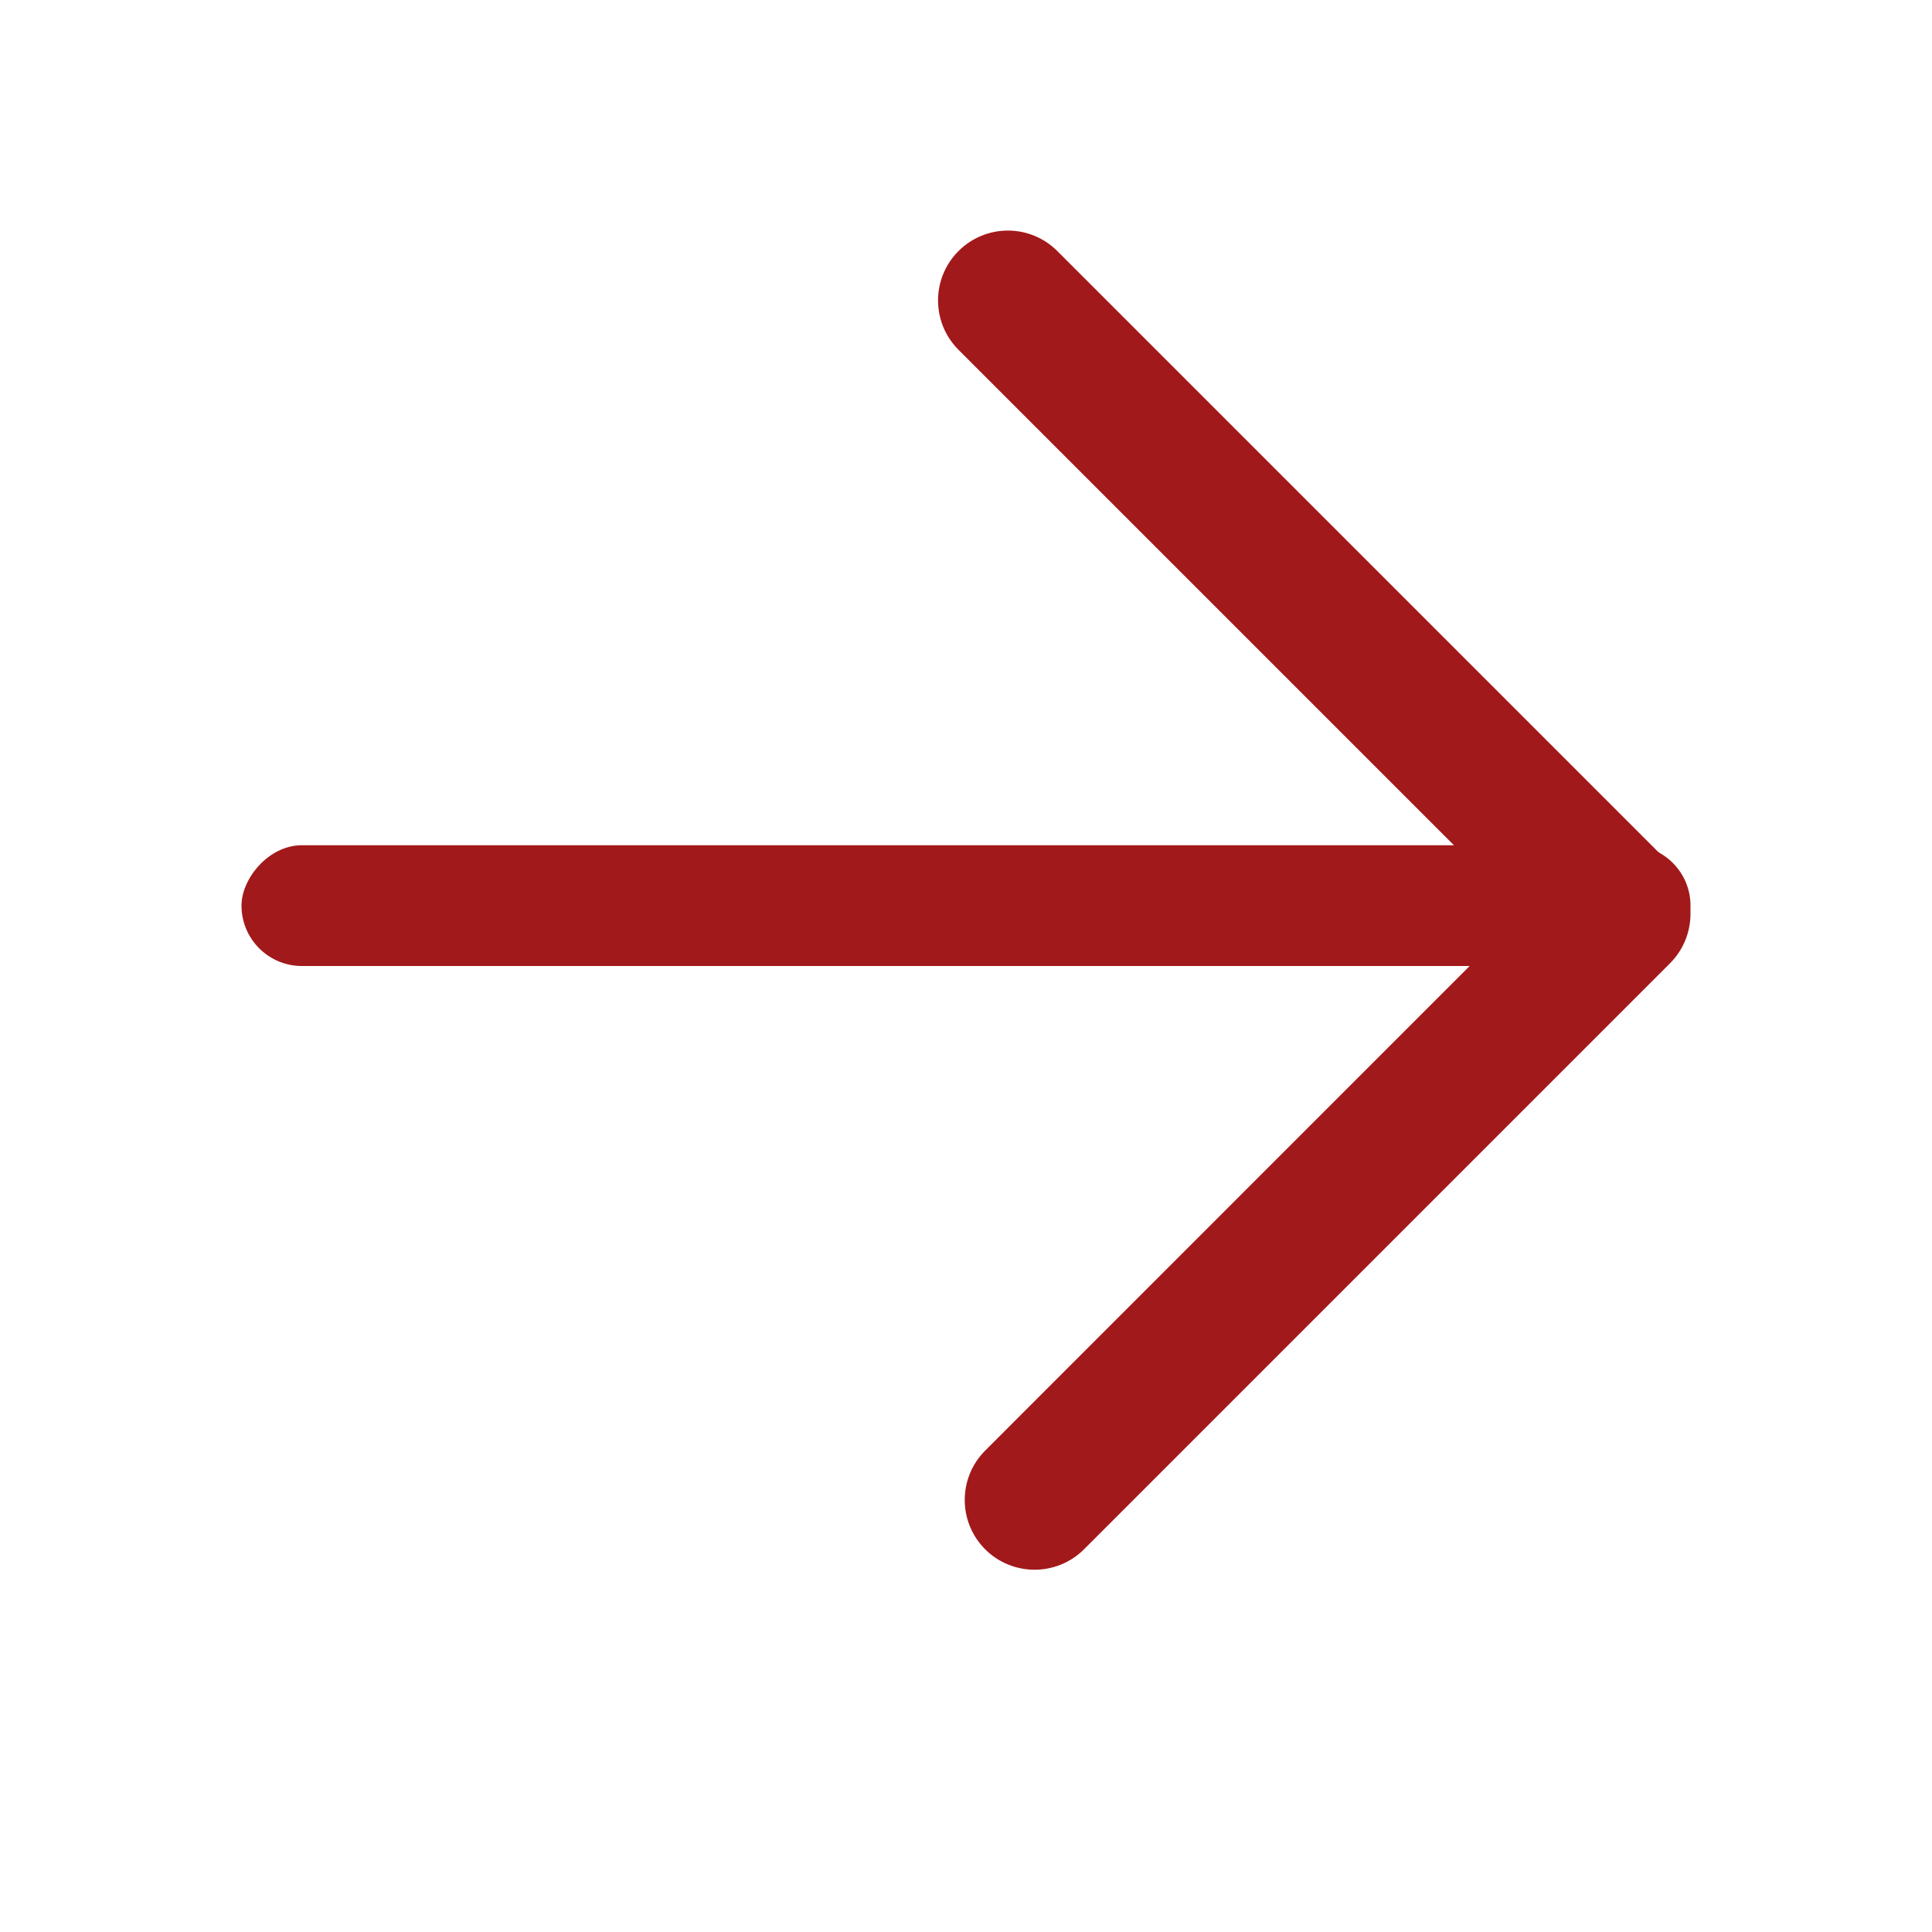 <svg width="16" height="16" viewBox="0 0 16 16" fill="none" xmlns="http://www.w3.org/2000/svg">
<path fill-rule="evenodd" clip-rule="evenodd" d="M7.938 2.897C7.712 2.671 7.712 2.305 7.938 2.079C8.164 1.853 8.53 1.853 8.756 2.079L13.83 7.153C13.927 7.25 13.982 7.372 13.996 7.498C14.016 7.669 13.961 7.846 13.831 7.977L8.977 12.831C8.751 13.056 8.385 13.056 8.159 12.831C7.933 12.605 7.933 12.239 8.159 12.013L12.606 7.565L7.938 2.897Z" fill="#A2191B"/>
<rect width="12" height="1" rx="0.5" transform="matrix(1 -8.74228e-08 -8.74228e-08 -1 2 8)" fill="#A2191B"/>
</svg>
